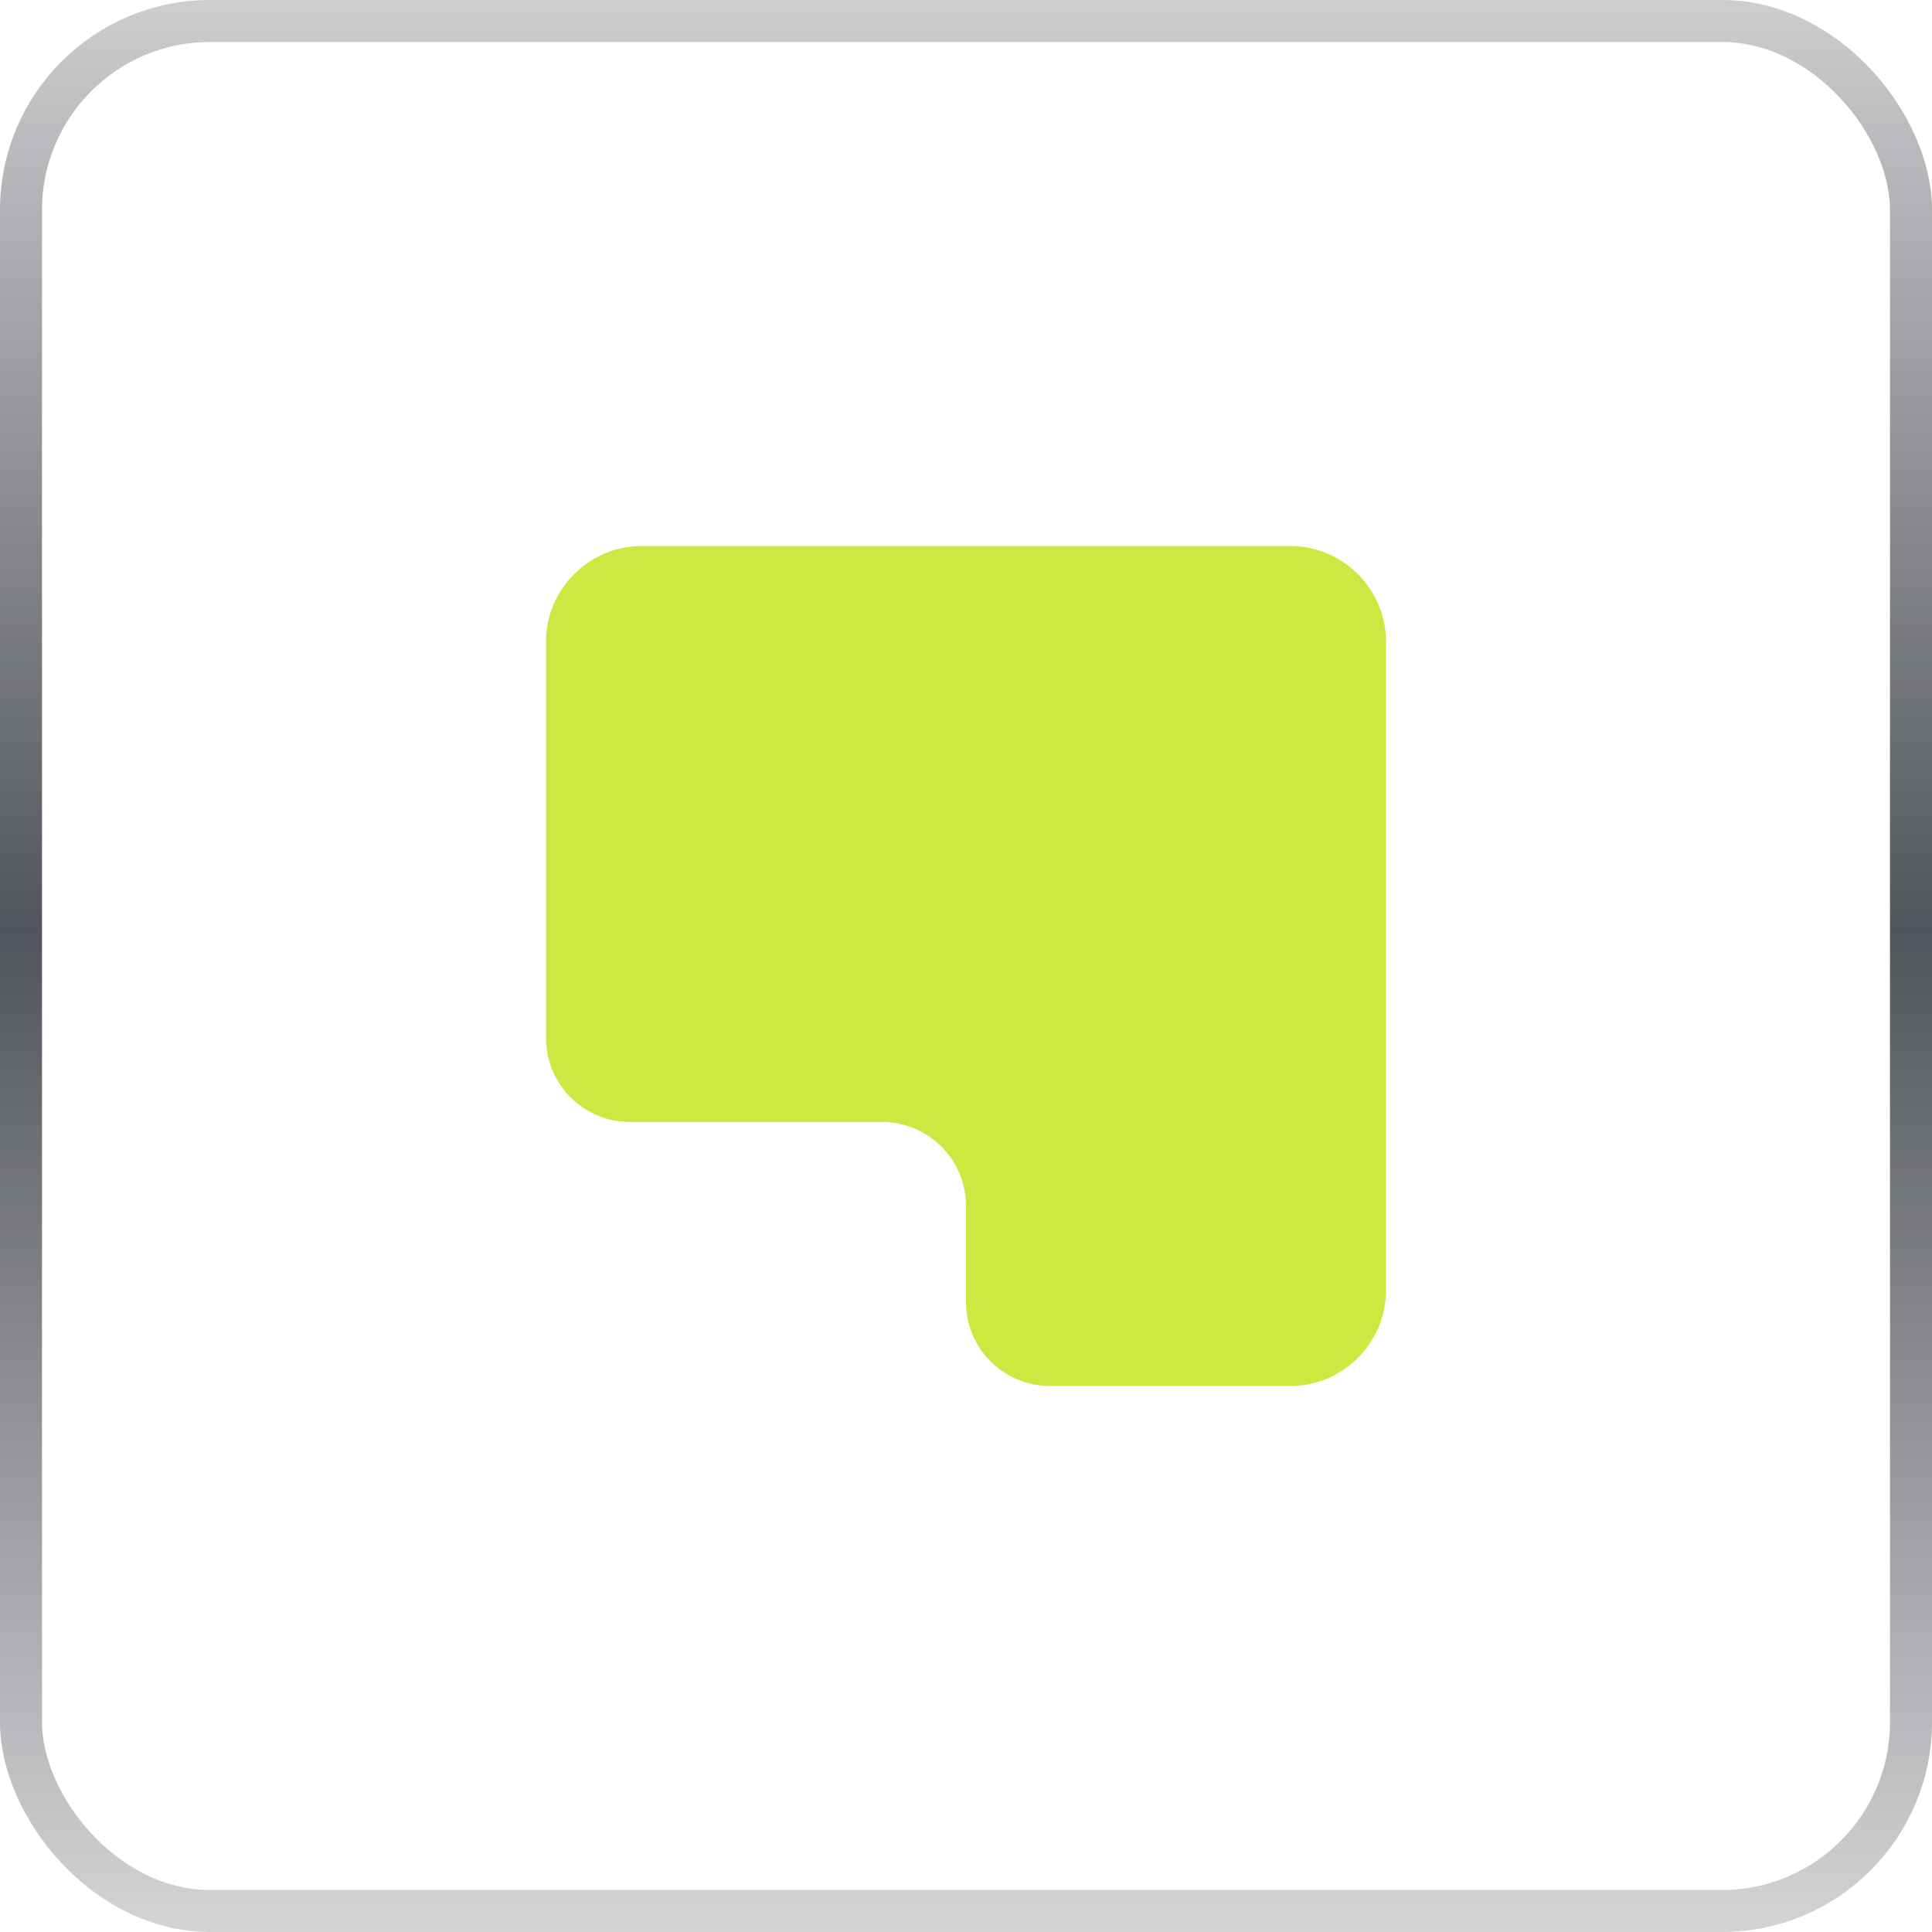 <svg width="46" height="46" viewBox="0 0 46 46" fill="none" xmlns="http://www.w3.org/2000/svg">
<path fill-rule="evenodd" clip-rule="evenodd" d="M30.714 33L25 33C23.895 33 23 32.105 23 31L23 28.714C23 27.61 22.105 26.714 21 26.714L15 26.714C13.895 26.714 13 25.819 13 24.714L13 15.286C13 14.023 14.023 13 15.286 13L30.714 13C31.977 13 33 14.023 33 15.286L33 30.714C33 31.977 31.977 33 30.714 33Z" fill="#CFE741"/>
<rect x="0.5" y="0.5" width="45" height="45" rx="4.5" stroke="url(#paint0_linear_119_2128)"/>
<defs>
<linearGradient id="paint0_linear_119_2128" x1="23" y1="-9" x2="23" y2="54" gradientUnits="userSpaceOnUse">
<stop stop-color="#51545A" stop-opacity="0"/>
<stop offset="0.495" stop-color="#51545A"/>
<stop offset="1" stop-color="#51545A" stop-opacity="0"/>
</linearGradient>
</defs>
</svg>
